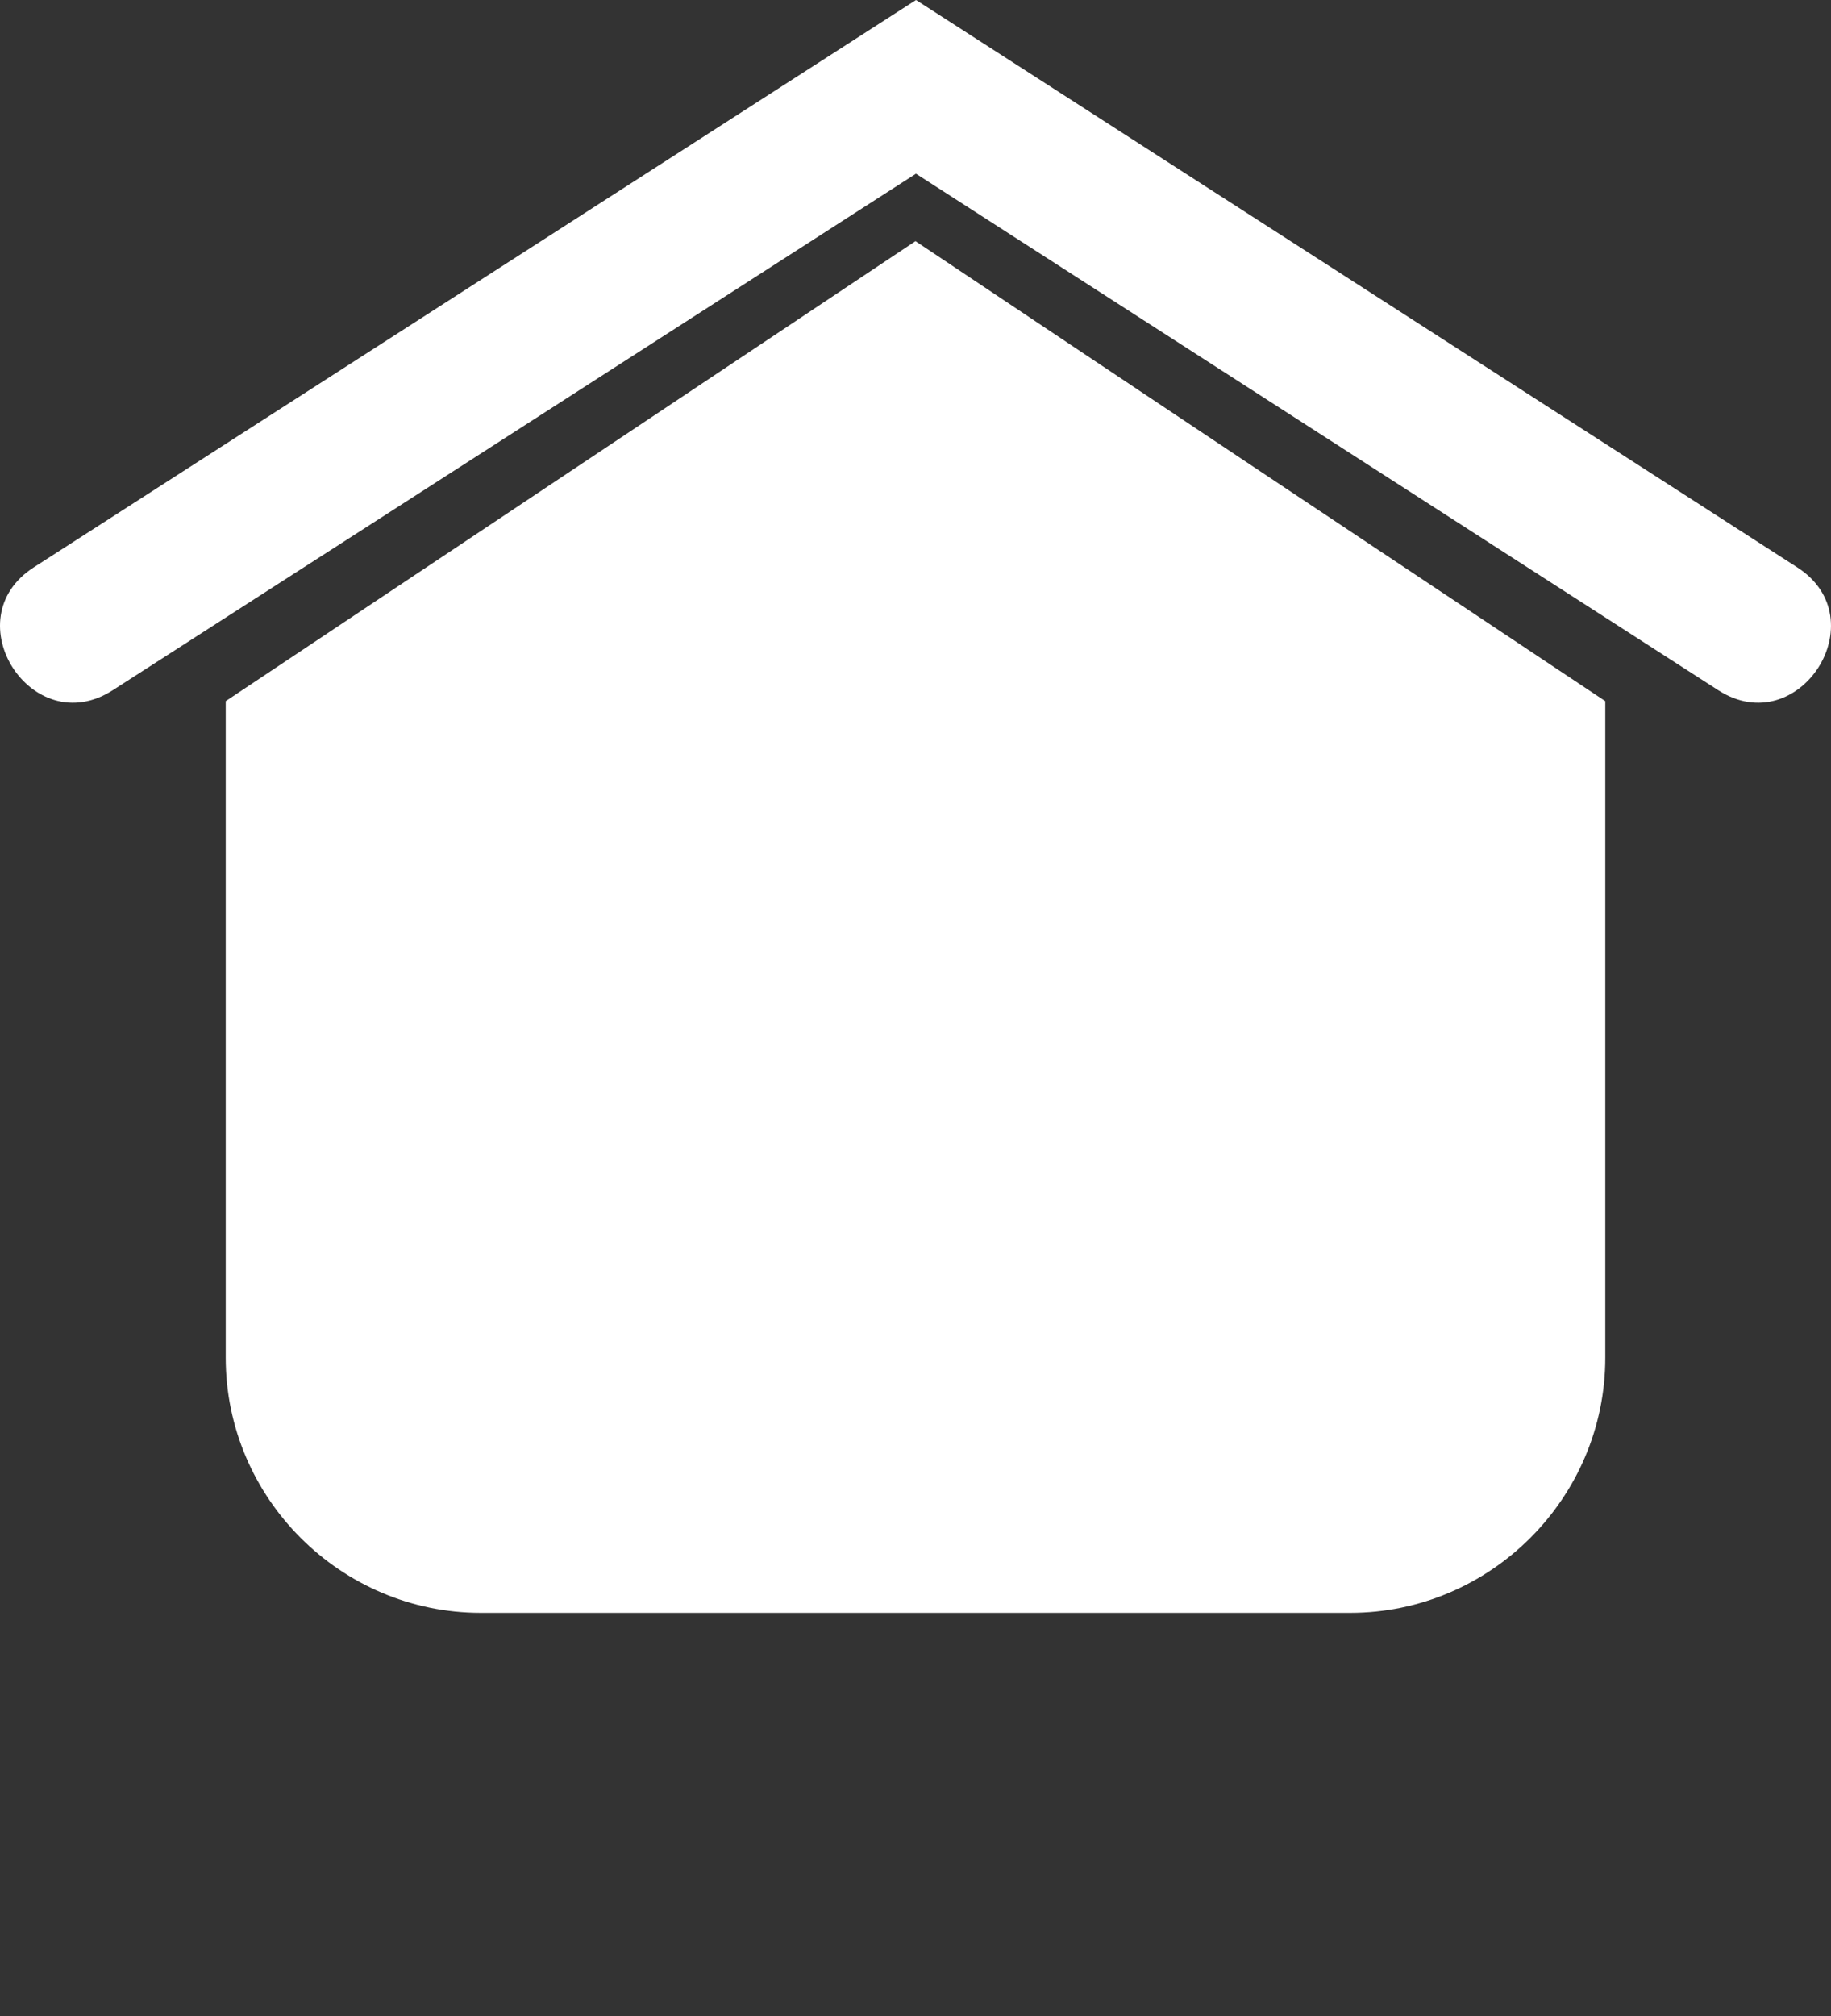 <svg xmlns="http://www.w3.org/2000/svg" xmlns:xlink="http://www.w3.org/1999/xlink" xml:space="preserve" version="1.1" style="shape-rendering:geometricPrecision;text-rendering:geometricPrecision;image-rendering:optimizeQuality;" viewBox="0 0 685.22 754.312" x="0px" y="0px" fill-rule="evenodd" clip-rule="evenodd"><rect x="0" y="0" width="685.22" height="754.312" fill="#333333" stroke="none"/><defs><style type="text/css">
   
    .fil0 {fill:#FFFFFF}
   
  </style></defs><g><path class="fil0" d="M342.61 90.23c85.97,57.47 172.04,114.83 258.14,172.1l0 245.64c0,52.52 -42.96,95.48 -95.48,95.48l-325.32 0c-52.52,0 -95.48,-42.96 -95.48,-95.48l0 -245.64 258.14 -172.1zm-300.42 168.02c-30.22,19.4 -59.74,-26.6 -29.53,-45.99l330.14 -212.26 329.76 212.26c30.21,19.39 0.69,65.39 -29.53,45.99l-300.25 -193.26 -300.59 193.26z"/></g></svg>